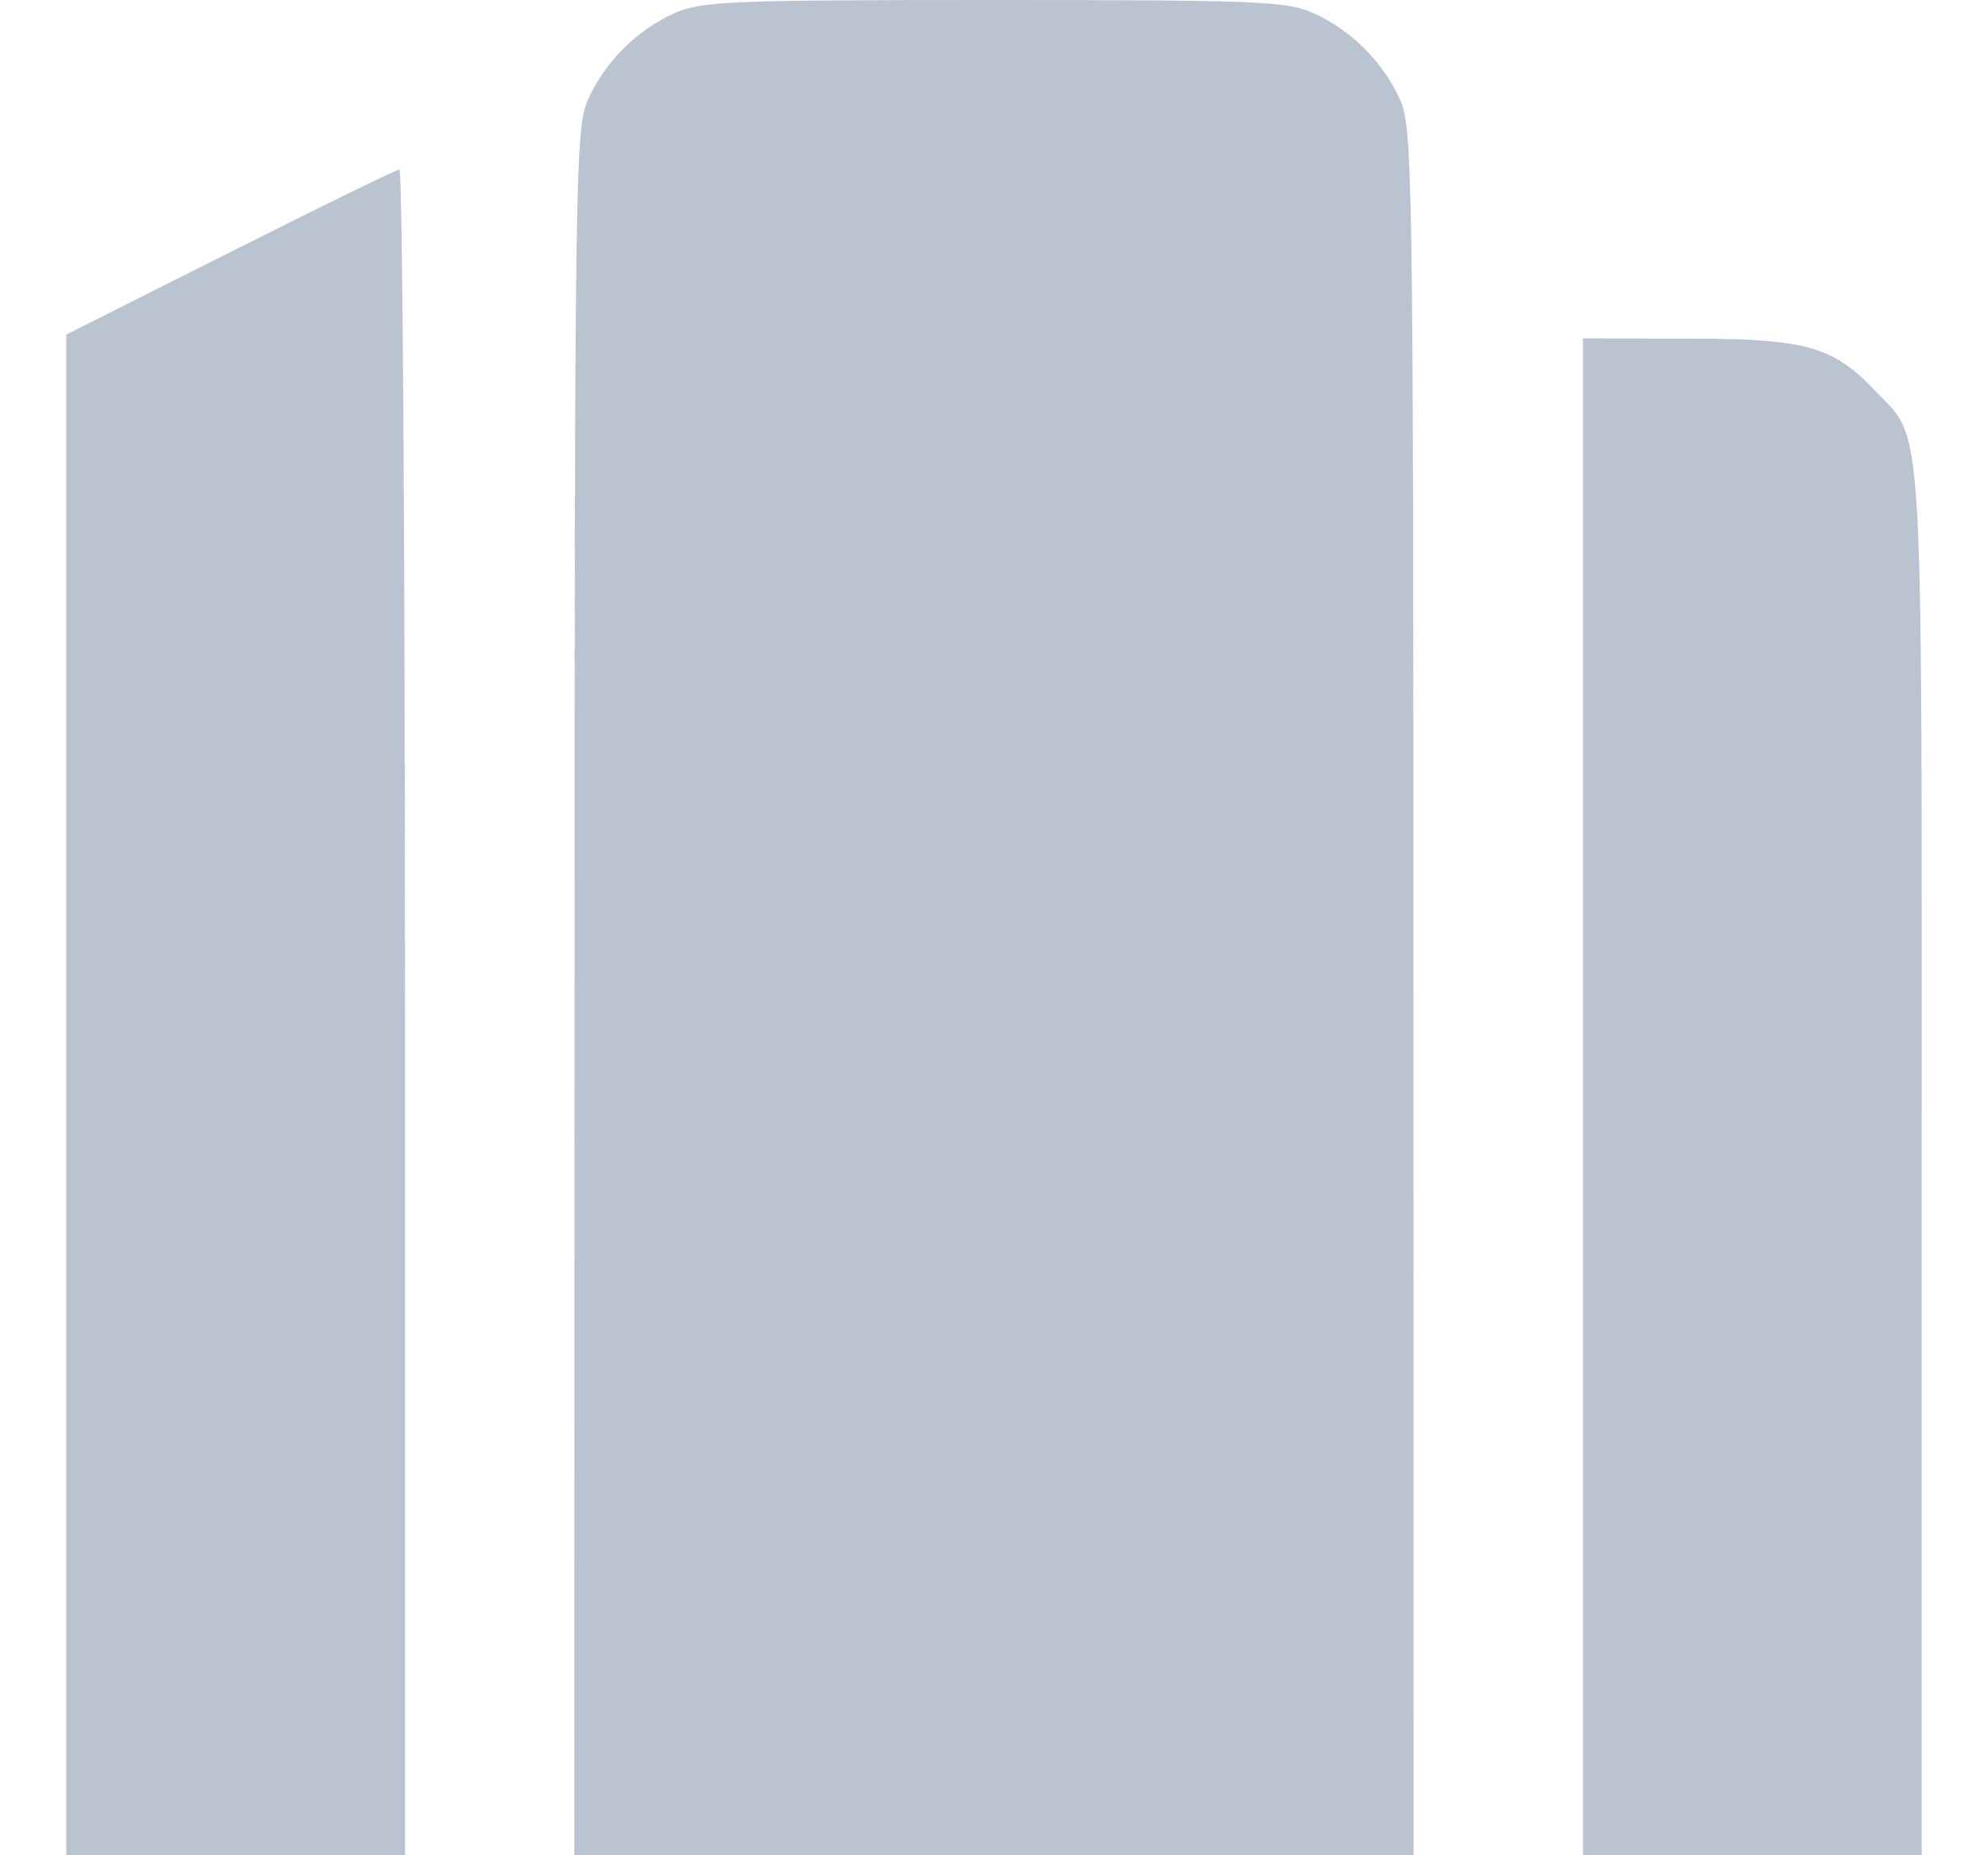 <svg width="15" height="14" viewBox="0 0 15 14" fill="none" xmlns="http://www.w3.org/2000/svg">
<path fill-rule="evenodd" clip-rule="evenodd" d="M5.083 0.102C4.8 0.232 4.567 0.465 4.438 0.748C4.341 0.959 4.336 1.285 4.335 7.485L4.333 14H7.5H10.666L10.665 7.485C10.664 1.285 10.659 0.959 10.562 0.748C10.432 0.465 10.199 0.232 9.917 0.102C9.713 0.009 9.511 0 7.5 0C5.489 0 5.287 0.009 5.083 0.102ZM1.736 1.903L0.5 2.525V8.262V14H1.778H3.056V7.638C3.056 4.139 3.037 1.277 3.014 1.279C2.991 1.28 2.416 1.561 1.736 1.903ZM11.944 8.277V14H13.222H14.5V8.775C14.5 3.012 14.52 3.339 14.15 2.95C13.831 2.613 13.627 2.556 12.736 2.555L11.944 2.554V8.277Z" fill="#BAC4D1"/>
</svg>
